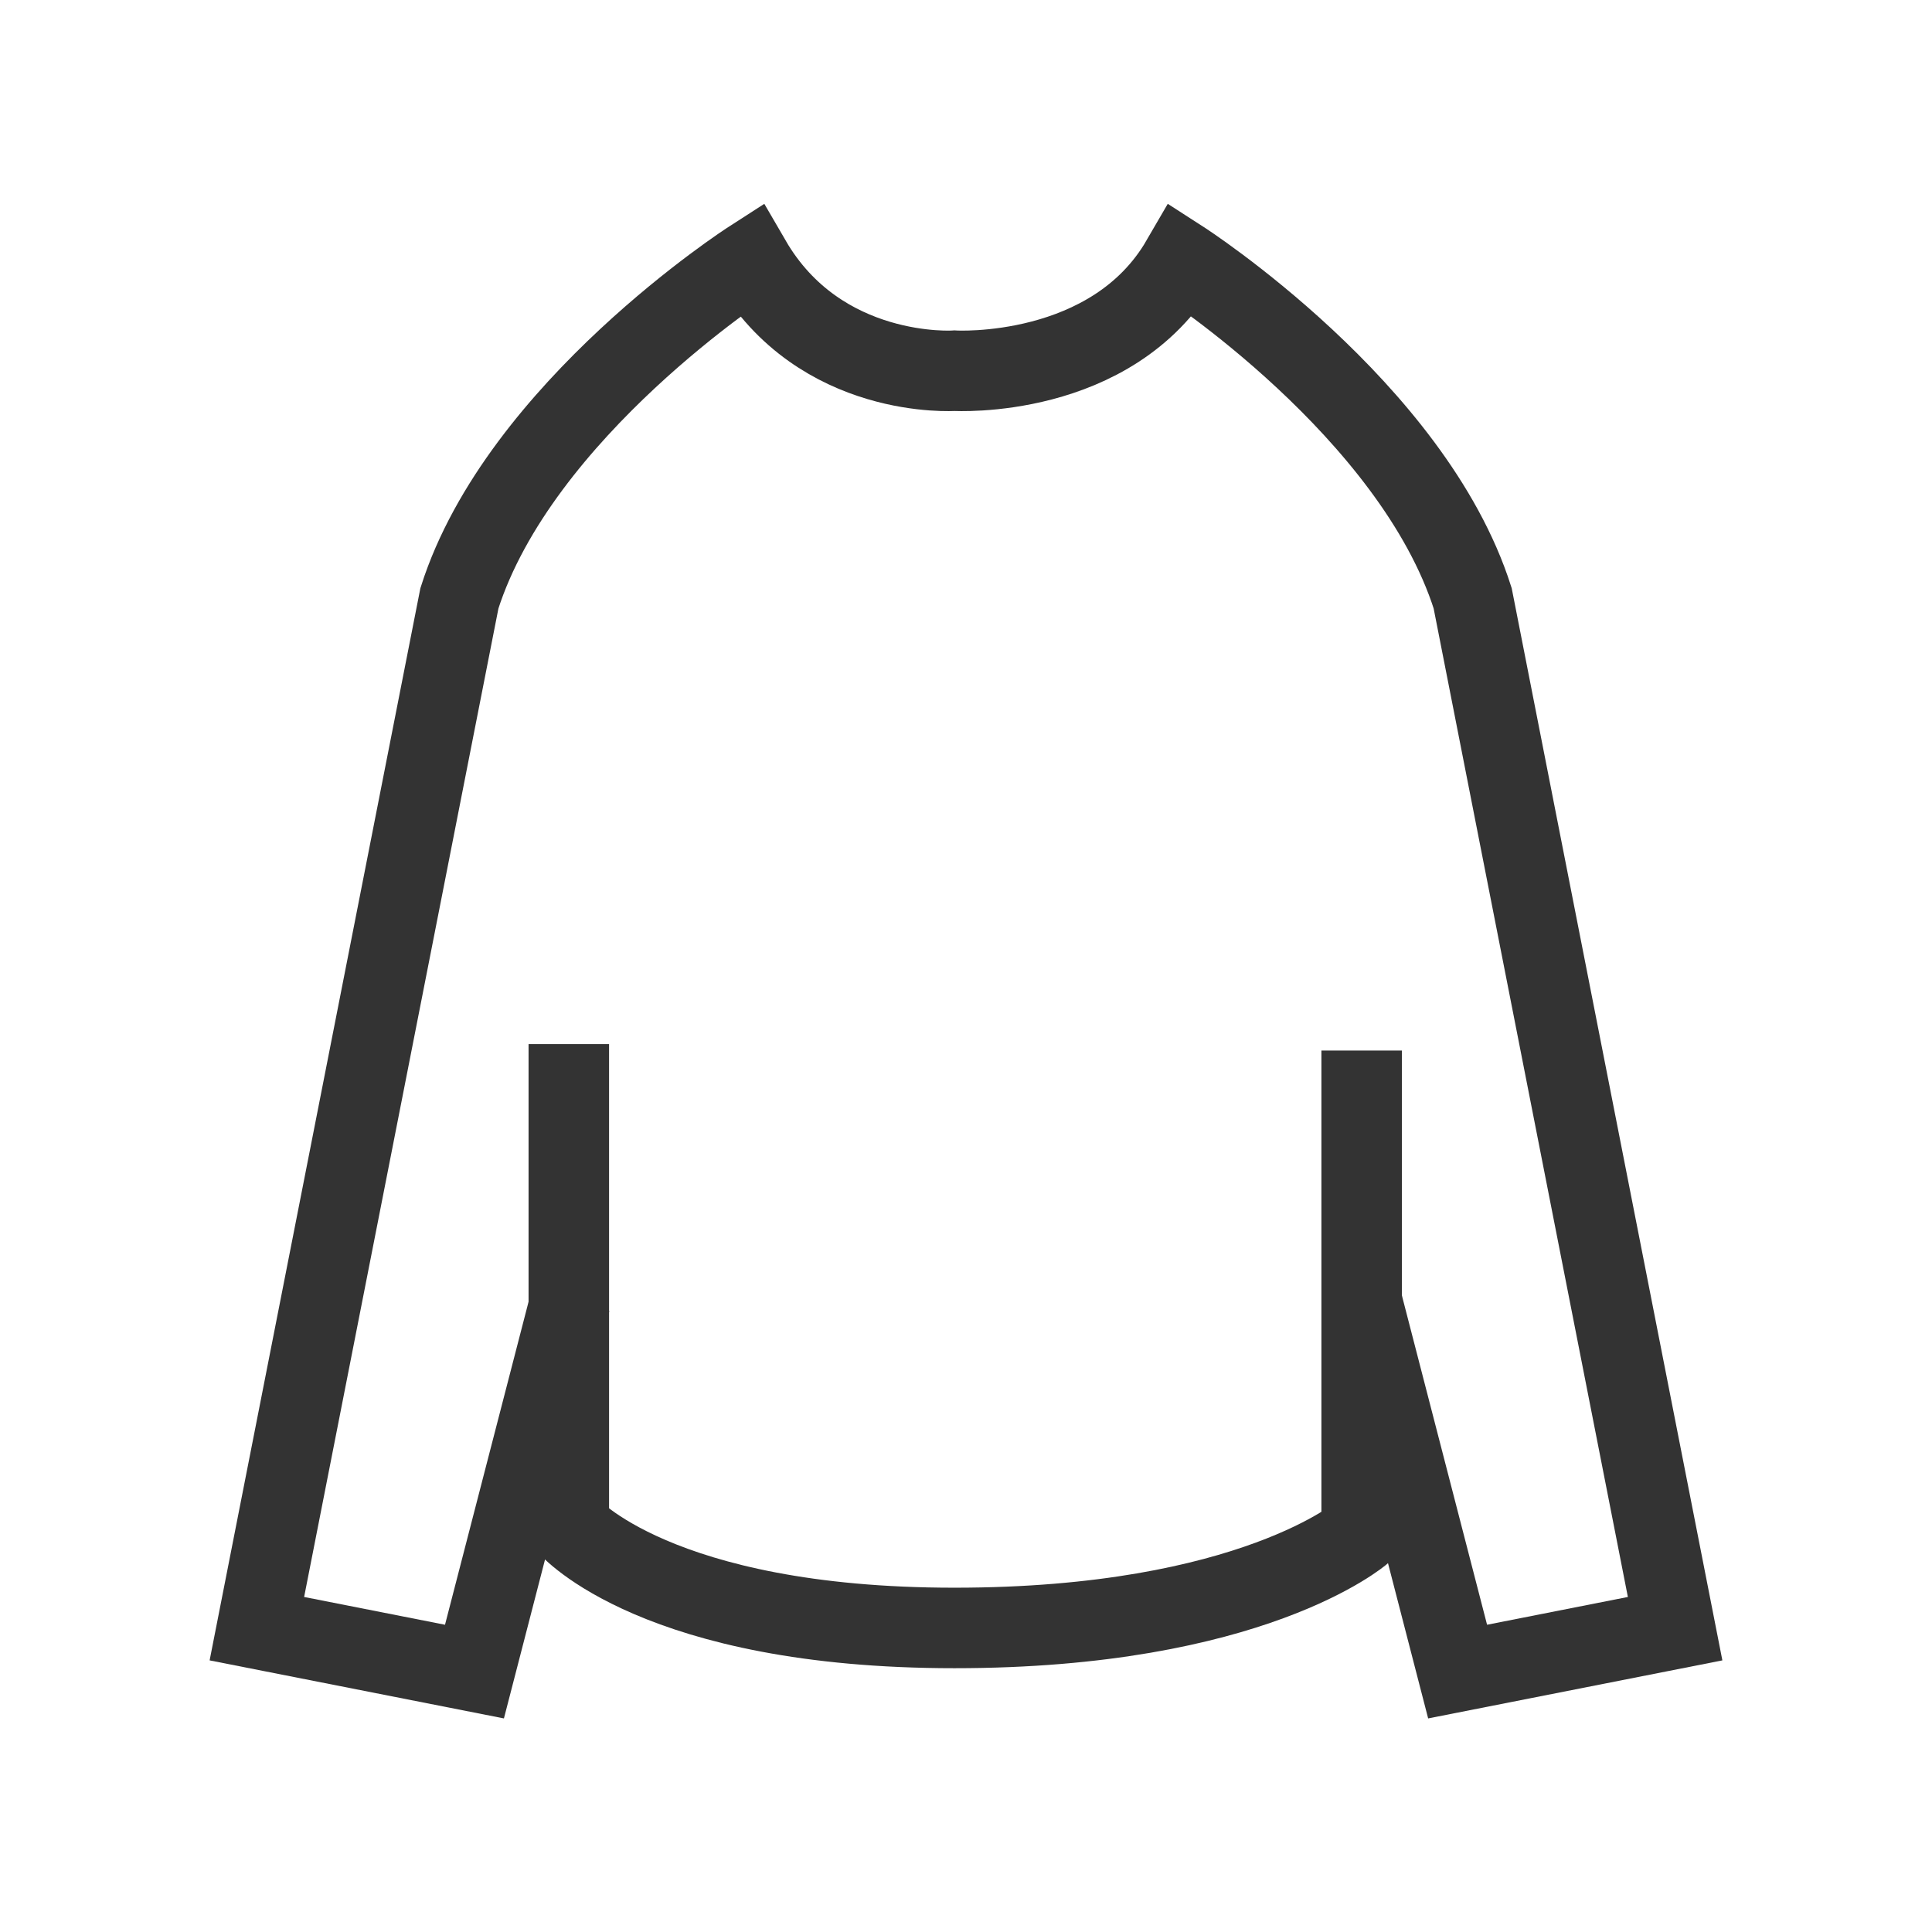 <svg width="24" height="24" viewBox="0 0 24 24" fill="none" xmlns="http://www.w3.org/2000/svg">
<g clip-path="url(#clip0_8180_416918)">
<path d="M16.916 16.161L18.107 20.765L20.809 20.232L18.294 7.432C17.547 5.085 14.676 3.236 14.676 3.236C13.814 4.721 11.858 4.605 11.858 4.605C11.858 4.605 10.187 4.721 9.325 3.236C9.325 3.236 6.454 5.085 5.707 7.432L3.191 20.232L5.894 20.765L7.085 16.161" stroke="#333333" stroke-miterlimit="10"/>
<path d="M16.915 13.05V19.041C16.915 19.041 15.555 20.223 11.857 20.223C8.16 20.223 7.066 18.961 7.066 18.961V12.97" stroke="#333333" stroke-miterlimit="10"/>
</g>
<defs>
<clipPath id="clip0_8180_416918">
<rect width="24" height="24" fill="white"/>
</clipPath>
</defs>
</svg>
